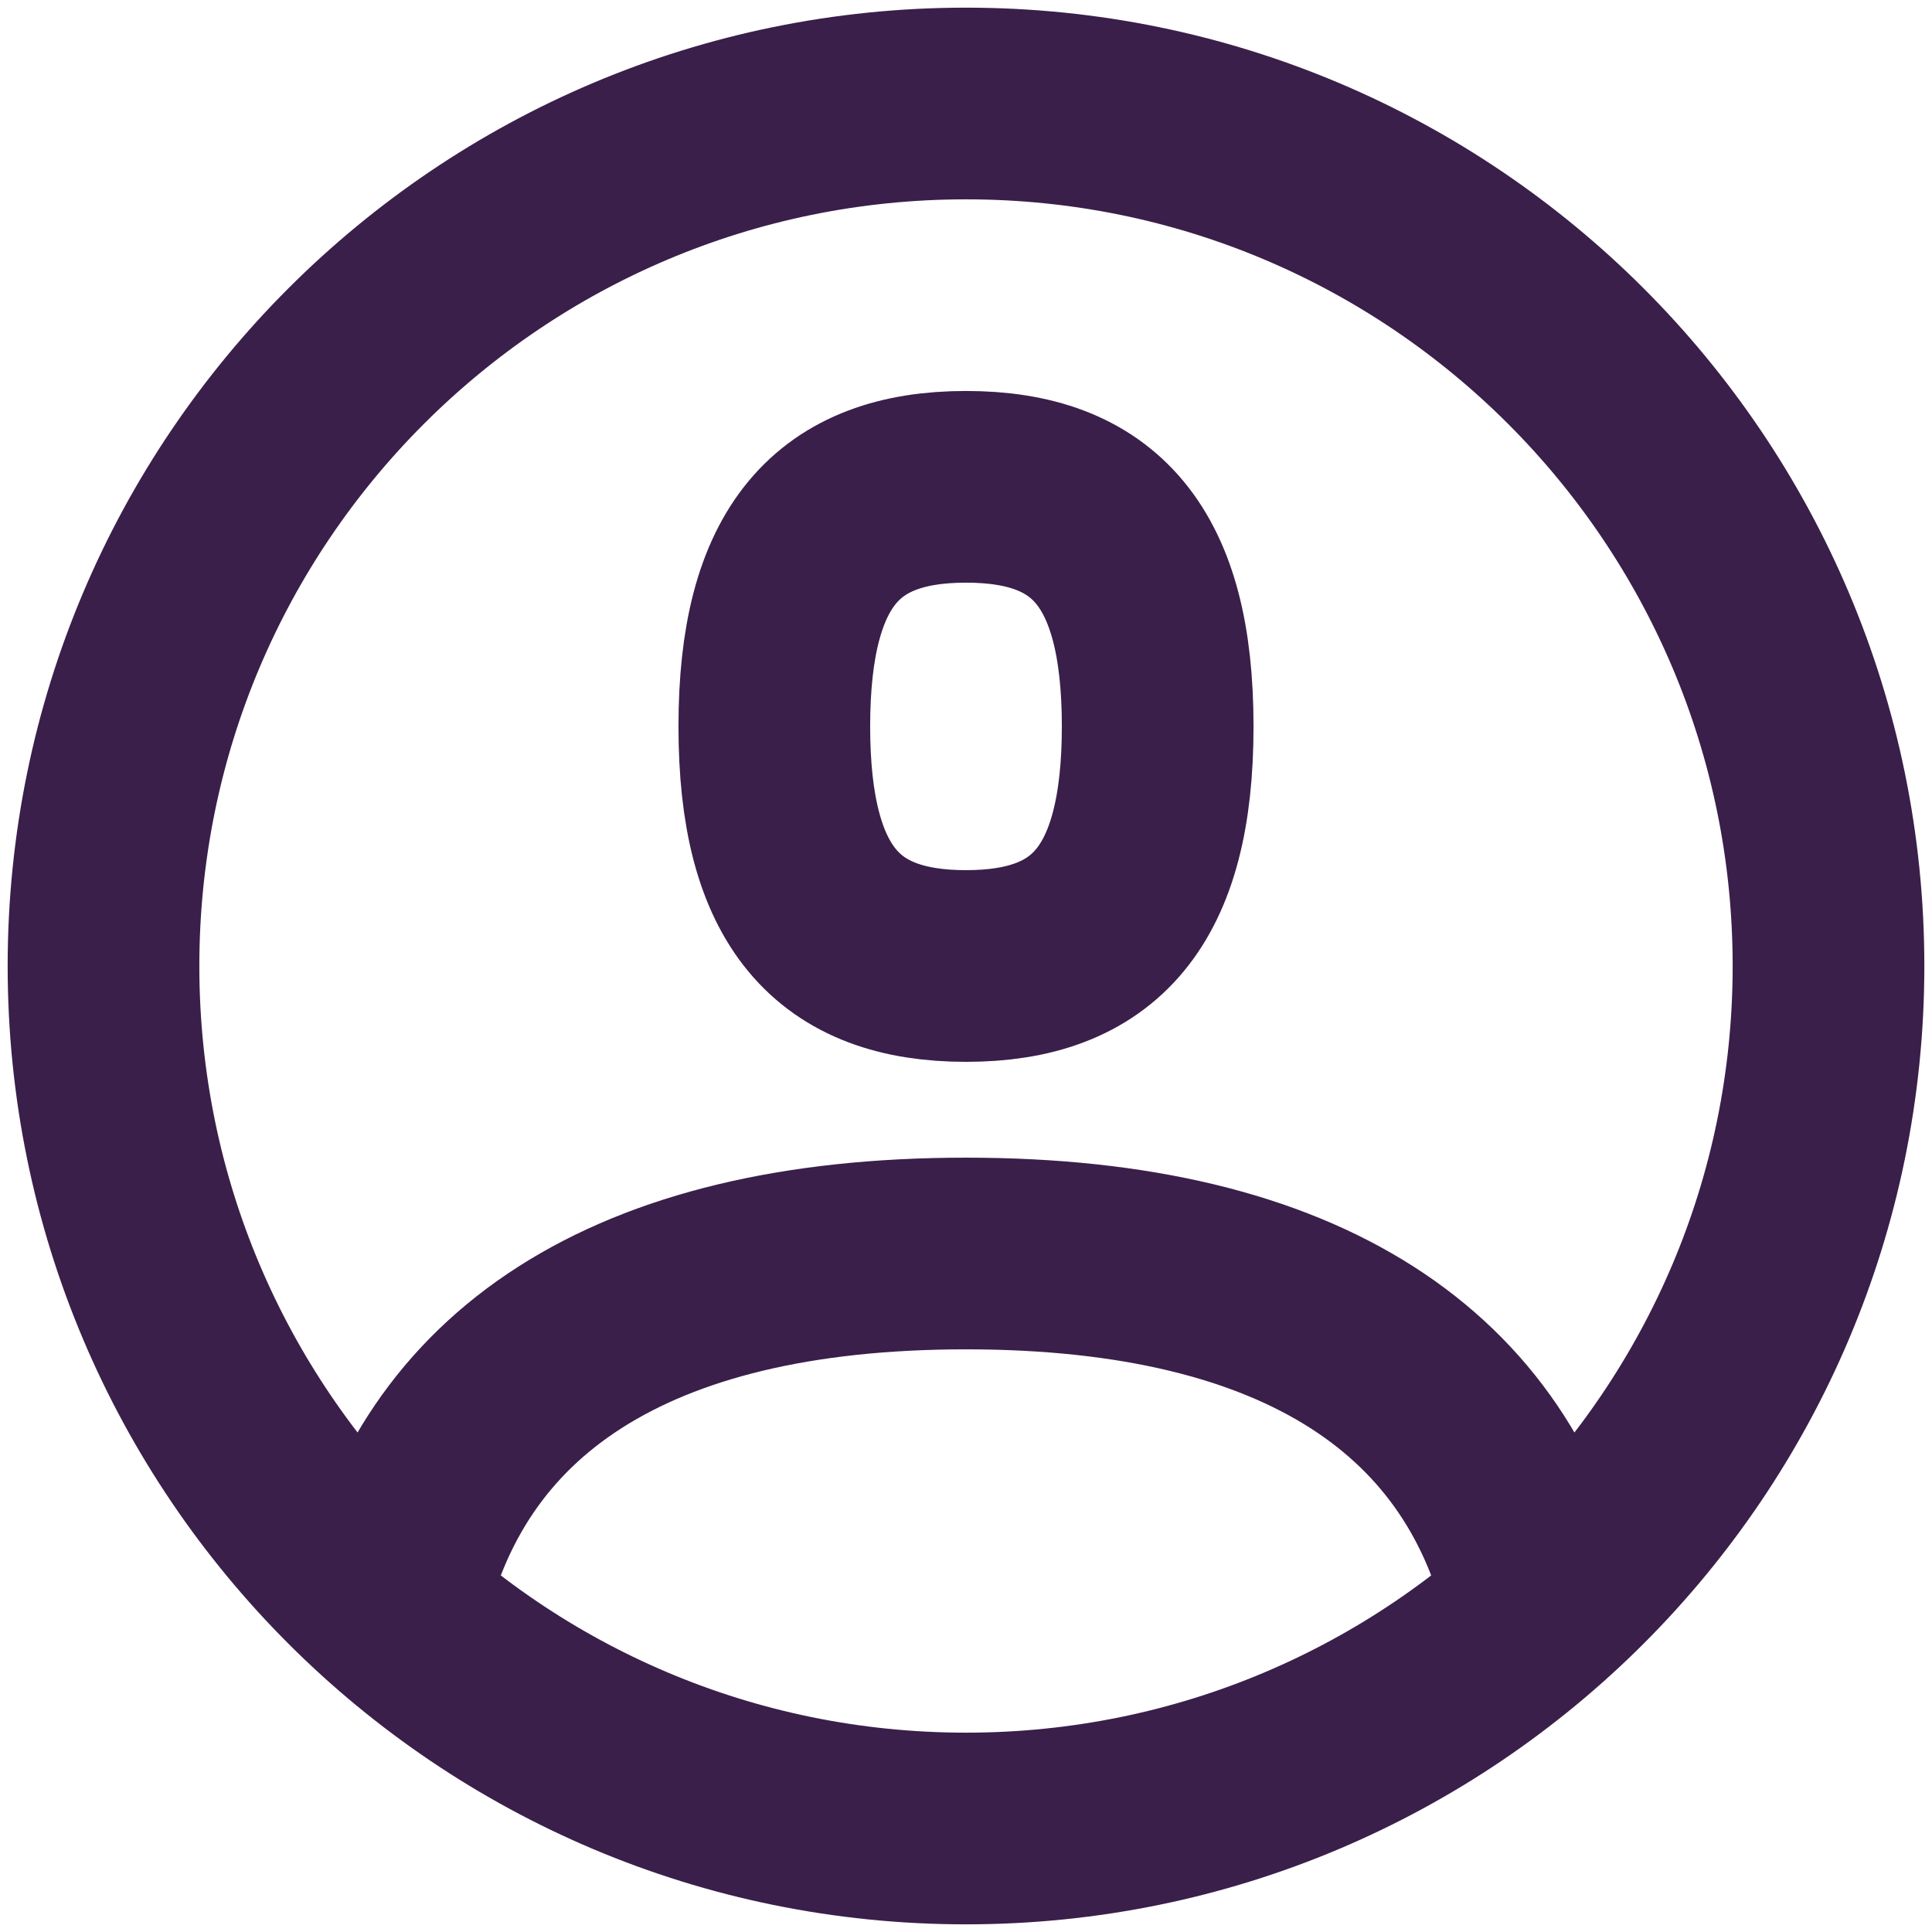 <svg xmlns="http://www.w3.org/2000/svg" width="42" height="42" viewBox="0 0 42 42" fill="none"><path d="M33.5 34.976C32.423 30.115 28.366 27.25 21 27.25C13.635 27.25 9.577 30.115 8.5 34.976M21 39.75C31.355 39.75 39.75 31.355 39.75 21C39.75 10.645 31.355 2.25 21 2.25C10.645 2.25 2.25 10.645 2.25 21C2.25 31.355 10.645 39.75 21 39.75ZM21 21C23.778 21 25.167 19.512 25.167 15.792C25.167 12.071 23.778 10.583 21 10.583C18.222 10.583 16.833 12.071 16.833 15.792C16.833 19.512 18.222 21 21 21Z" stroke="#3A1F4A" stroke-width="4.167" stroke-linecap="round" stroke-linejoin="round"></path></svg>
